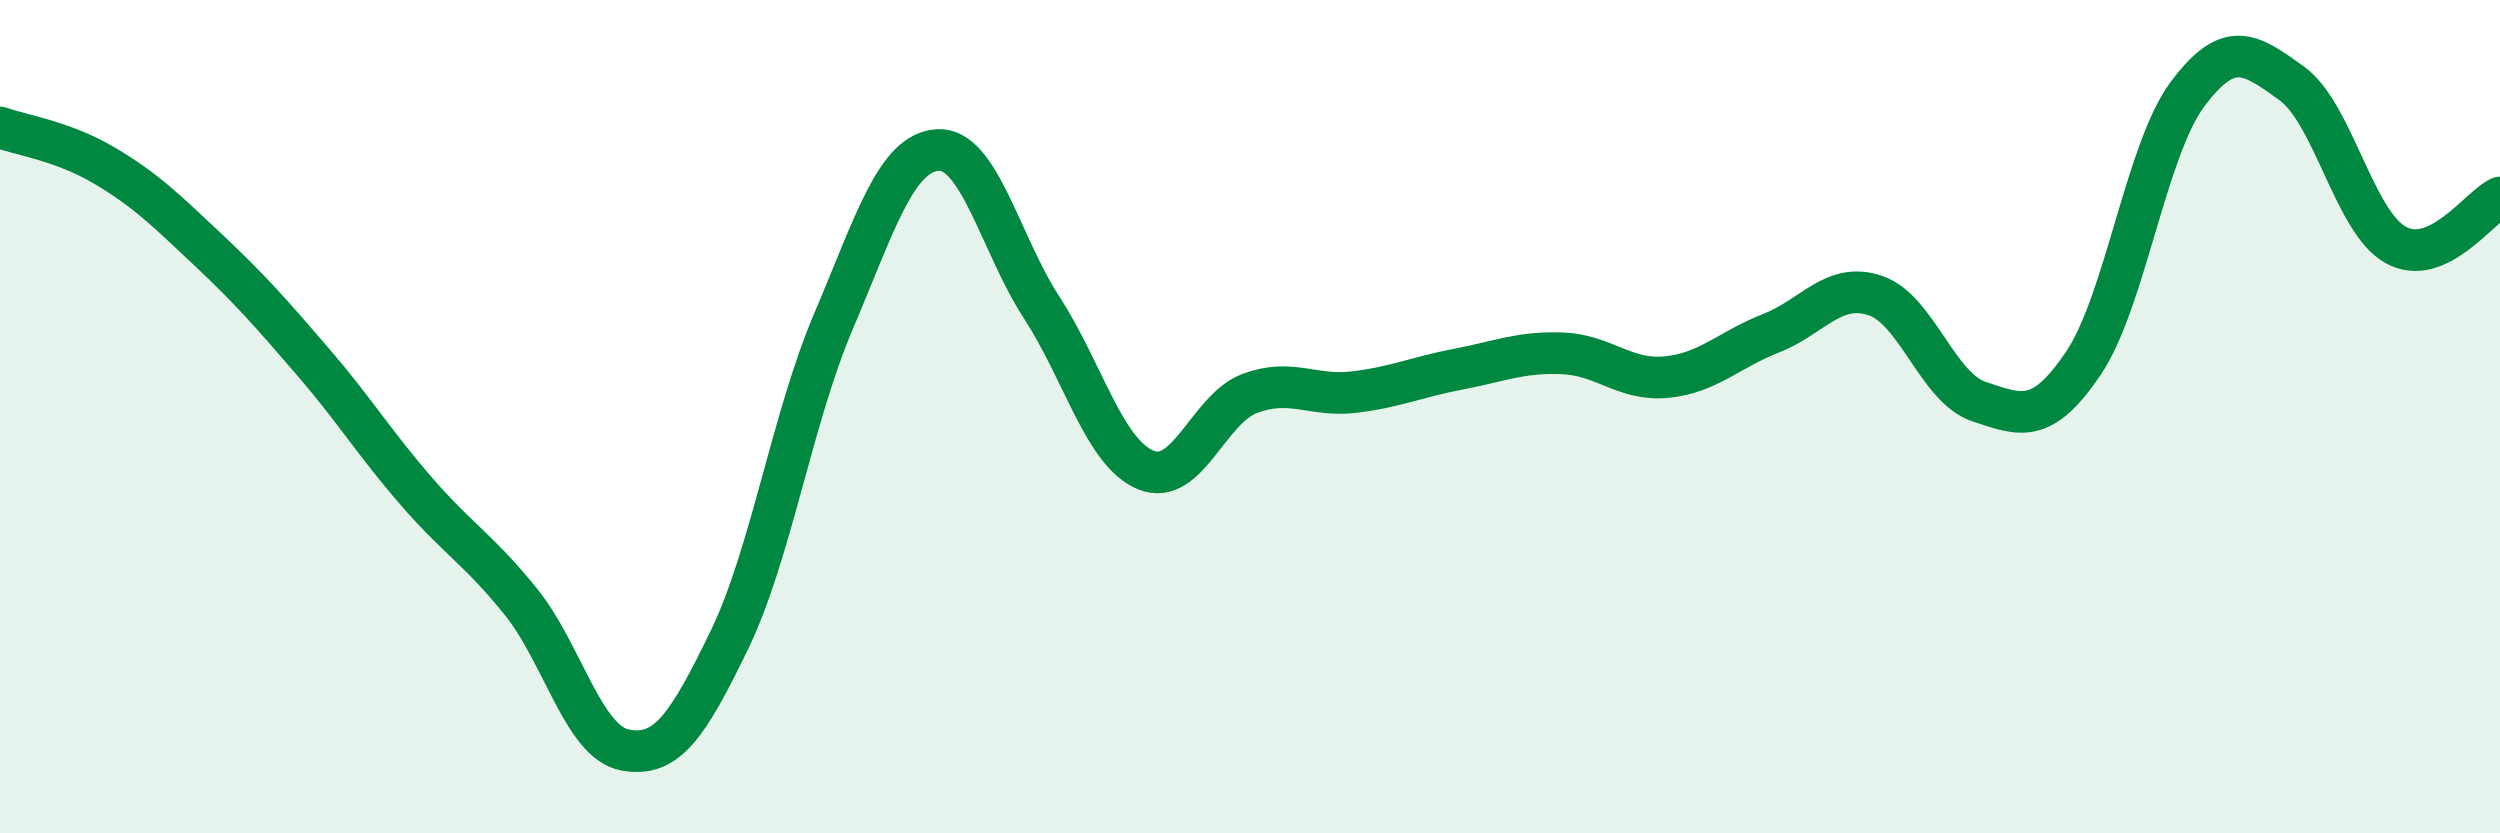 
    <svg width="60" height="20" viewBox="0 0 60 20" xmlns="http://www.w3.org/2000/svg">
      <path
        d="M 0,3.06 C 0.5,3.24 1.5,3.38 2.5,3.97 C 3.5,4.56 4,5.06 5,6 C 6,6.94 6.5,7.51 7.5,8.67 C 8.5,9.83 9,10.65 10,11.8 C 11,12.95 11.5,13.2 12.5,14.44 C 13.5,15.68 14,17.81 15,18 C 16,18.19 16.5,17.43 17.5,15.37 C 18.5,13.31 19,10.07 20,7.72 C 21,5.37 21.5,3.67 22.5,3.6 C 23.5,3.53 24,5.84 25,7.38 C 26,8.92 26.5,10.87 27.5,11.28 C 28.5,11.69 29,9.81 30,9.44 C 31,9.07 31.5,9.53 32.5,9.41 C 33.5,9.29 34,9.05 35,8.86 C 36,8.67 36.5,8.44 37.5,8.48 C 38.5,8.52 39,9.15 40,9.05 C 41,8.95 41.5,8.39 42.5,8 C 43.5,7.61 44,6.76 45,7.09 C 46,7.42 46.5,9.31 47.5,9.64 C 48.5,9.97 49,10.2 50,8.72 C 51,7.24 51.5,3.6 52.5,2.26 C 53.5,0.92 54,1.28 55,2 C 56,2.72 56.5,5.33 57.5,5.88 C 58.5,6.43 59.5,4.97 60,4.74L60 20L0 20Z"
        fill="#008740"
        opacity="0.1"
        stroke-linecap="round"
        stroke-linejoin="round"
      />
      <path
        d="M 0,3.06 C 0.5,3.24 1.5,3.38 2.5,3.97 C 3.5,4.56 4,5.06 5,6 C 6,6.94 6.5,7.51 7.5,8.67 C 8.5,9.83 9,10.65 10,11.8 C 11,12.95 11.5,13.2 12.5,14.44 C 13.5,15.68 14,17.81 15,18 C 16,18.19 16.5,17.43 17.5,15.37 C 18.5,13.31 19,10.07 20,7.72 C 21,5.37 21.5,3.67 22.5,3.6 C 23.5,3.53 24,5.84 25,7.38 C 26,8.92 26.5,10.87 27.5,11.28 C 28.5,11.69 29,9.81 30,9.44 C 31,9.07 31.5,9.53 32.5,9.41 C 33.5,9.29 34,9.05 35,8.86 C 36,8.67 36.5,8.44 37.5,8.48 C 38.5,8.52 39,9.15 40,9.05 C 41,8.95 41.5,8.39 42.5,8 C 43.5,7.61 44,6.76 45,7.09 C 46,7.42 46.5,9.31 47.5,9.64 C 48.5,9.97 49,10.2 50,8.72 C 51,7.24 51.5,3.6 52.5,2.26 C 53.5,0.92 54,1.28 55,2 C 56,2.72 56.5,5.33 57.5,5.88 C 58.5,6.43 59.5,4.97 60,4.74"
        stroke="#008740"
        stroke-width="1"
        fill="none"
        stroke-linecap="round"
        stroke-linejoin="round"
      />
    </svg>
  
